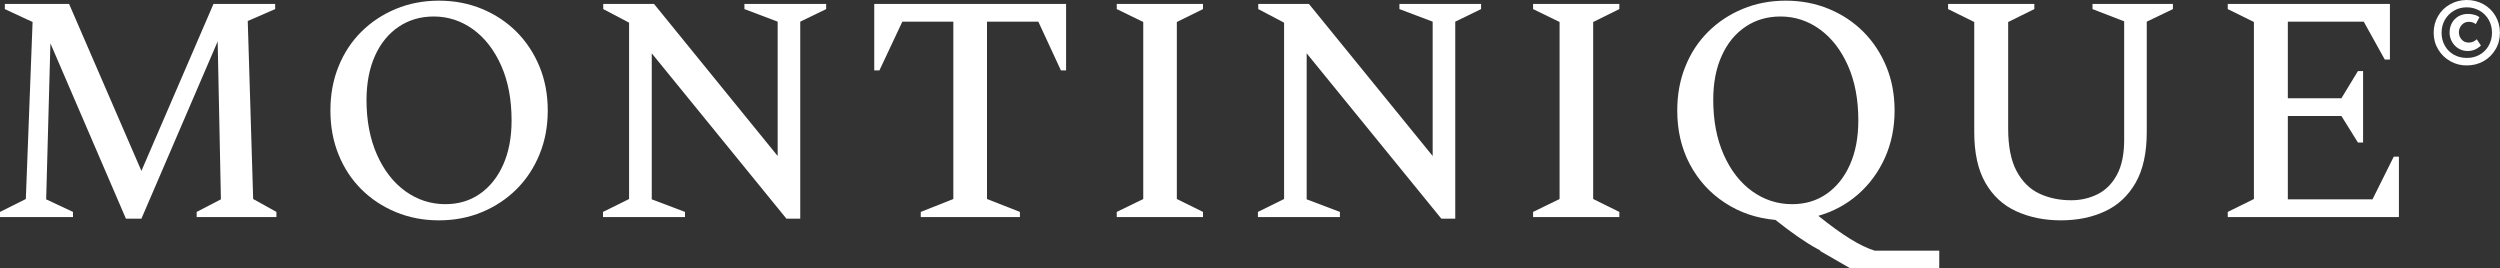 <?xml version="1.0" encoding="utf-8"?>
<!-- Generator: Adobe Illustrator 24.3.0, SVG Export Plug-In . SVG Version: 6.00 Build 0)  -->
<svg version="1.1" id="Opmaak" xmlns="http://www.w3.org/2000/svg" xmlns:xlink="http://www.w3.org/1999/xlink" x="0px" y="0px"
	 width="300px" height="32.22px" viewBox="0 0 300 32.22" style="enable-background:new 0 0 300 32.22;" xml:space="preserve">
<rect x="0" y="0" width="300" height="32.22" fill="#333333" stroke="none"/>
<style type="text/css">
	.st0{fill:#FFFFFF;}
</style>
<g>
	<polygon class="st0" points="8.76,25.43 5.54,23.92 6.05,5.2 15.11,26.24 16.97,26.24 26.12,4.97 26.51,23.92 23.6,25.43 
		23.6,26.05 33.17,26.05 33.17,25.43 30.38,23.88 29.73,2.52 33.02,1.09 33.02,0.47 25.62,0.47 16.97,20.51 8.29,0.47 0.58,0.47 
		0.58,1.09 3.91,2.64 3.1,23.88 0,25.43 0,26.05 8.76,26.05 	"/>
	<path class="st0" d="M43.35,22.7c1.18,1.18,2.56,2.09,4.15,2.75c1.59,0.66,3.31,0.99,5.17,0.99s3.58-0.33,5.17-0.99
		c1.59-0.66,2.97-1.58,4.15-2.75c1.18-1.18,2.09-2.56,2.75-4.17c0.66-1.6,0.99-3.36,0.99-5.27c0-1.91-0.33-3.67-0.99-5.27
		c-0.66-1.6-1.58-2.99-2.75-4.17c-1.18-1.18-2.56-2.09-4.15-2.75c-1.59-0.66-3.31-0.99-5.17-0.99s-3.58,0.33-5.17,0.99
		c-1.59,0.66-2.97,1.58-4.15,2.75C42.17,5,41.26,6.39,40.62,7.99c-0.65,1.6-0.97,3.36-0.97,5.27c0,1.91,0.32,3.67,0.97,5.27
		C41.26,20.13,42.17,21.52,43.35,22.7z M45.01,6.67c0.68-1.5,1.63-2.65,2.85-3.47c1.21-0.81,2.61-1.22,4.19-1.22
		c1.73,0,3.31,0.52,4.73,1.55c1.42,1.03,2.54,2.49,3.37,4.36c0.83,1.87,1.24,4.06,1.24,6.57c0,2.04-0.34,3.81-1.01,5.31
		c-0.67,1.5-1.6,2.66-2.79,3.49c-1.19,0.83-2.57,1.24-4.15,1.24c-1.76,0-3.35-0.52-4.79-1.55c-1.43-1.03-2.57-2.49-3.41-4.38
		c-0.84-1.89-1.26-4.08-1.26-6.59C43.99,9.94,44.33,8.17,45.01,6.67z"/>
	<polygon class="st0" points="82.2,25.43 78.21,23.92 78.21,6.4 94.37,26.24 96.03,26.24 96.03,2.6 99.14,1.09 99.14,0.47 
		89.33,0.47 89.33,1.09 93.32,2.6 93.32,18.72 78.48,0.47 72.39,0.47 72.39,1.09 75.49,2.72 75.49,23.88 72.36,25.43 72.36,26.05 
		82.2,26.05 	"/>
	<polygon class="st0" points="108.28,2.6 114.4,2.6 114.4,23.88 110.49,25.43 110.49,26.05 122.39,26.05 122.39,25.43 118.44,23.88 
		118.44,2.6 124.6,2.6 127.31,8.45 127.93,8.45 127.93,0.47 104.91,0.47 104.91,8.45 105.53,8.45 	"/>
	<polygon class="st0" points="144.36,25.43 141.22,23.88 141.22,2.64 144.36,1.09 144.36,0.47 134.01,0.47 134.01,1.09 137.19,2.64 
		137.19,23.88 134.01,25.43 134.01,26.05 144.36,26.05 	"/>
	<polygon class="st0" points="160.79,25.43 156.8,23.92 156.8,6.4 172.96,26.24 174.63,26.24 174.63,2.6 177.73,1.09 177.73,0.47 
		167.93,0.47 167.93,1.09 171.92,2.6 171.92,18.72 157.07,0.47 150.99,0.47 150.99,1.09 154.09,2.72 154.09,23.88 150.95,25.43 
		150.95,26.05 160.79,26.05 	"/>
	<polygon class="st0" points="194.32,25.43 191.18,23.88 191.18,2.64 194.32,1.09 194.32,0.47 183.97,0.47 183.97,1.09 187.15,2.64 
		187.15,23.88 183.97,25.43 183.97,26.05 194.32,26.05 	"/>
	<path class="st0" d="M236.91,15.86c0,2.51,0.45,4.53,1.34,6.08c0.89,1.55,2.12,2.69,3.7,3.41c1.58,0.72,3.36,1.09,5.35,1.09
		c1.99,0,3.76-0.36,5.31-1.09c1.55-0.72,2.77-1.86,3.66-3.41c0.89-1.55,1.34-3.58,1.34-6.08V2.6l3.14-1.51V0.47h-9.65v0.62l3.8,1.47
		v14.22c0,1.73-0.29,3.13-0.87,4.2c-0.58,1.07-1.36,1.85-2.33,2.33c-0.97,0.48-2.02,0.72-3.16,0.72c-1.42,0-2.7-0.27-3.84-0.81
		c-1.14-0.54-2.04-1.44-2.71-2.69c-0.67-1.25-1.01-2.95-1.01-5.1V2.64l3.14-1.55V0.47h-10.35v0.62l3.14,1.55V15.86z"/>
	<polygon class="st0" points="287.87,18.8 287.25,18.8 284.7,23.92 274.54,23.92 274.54,13.92 280.97,13.92 282.95,17.1 
		283.57,17.1 283.57,8.53 282.95,8.53 280.97,11.79 274.54,11.79 274.54,2.6 283.65,2.6 286.17,7.14 286.79,7.14 286.79,0.47 
		267.33,0.47 267.33,1.09 270.47,2.64 270.47,23.88 267.33,25.43 267.33,26.05 287.87,26.05 	"/>
	<path class="st0" d="M224.97,30.08c-0.01,0-0.01,0-0.01,0c-0.89-0.28-1.88-0.76-2.96-1.43c-1.09-0.67-2.35-1.59-3.8-2.75
		c1.81-0.52,3.4-1.38,4.77-2.58c1.37-1.2,2.44-2.66,3.22-4.38c0.77-1.72,1.16-3.61,1.16-5.68c0-1.91-0.33-3.67-0.99-5.27
		c-0.66-1.6-1.58-2.99-2.75-4.17c-1.18-1.18-2.56-2.09-4.15-2.75c-1.59-0.66-3.31-0.99-5.17-0.99c-1.86,0-3.58,0.33-5.17,0.99
		c-1.59,0.66-2.97,1.58-4.15,2.75c-1.18,1.18-2.09,2.56-2.73,4.17c-0.65,1.6-0.97,3.36-0.97,5.27c0,2.4,0.5,4.55,1.51,6.45
		c1.01,1.9,2.4,3.44,4.19,4.61c1.78,1.18,3.81,1.87,6.08,2.07c1.91,1.52,3.58,2.68,5.02,3.47c0.14,0.08,0.28,0.14,0.42,0.22h-0.14
		l3.7,2.13h10.66v-2.13H224.97z M215.05,24.5c-1.76,0-3.35-0.52-4.79-1.55c-1.43-1.03-2.57-2.49-3.41-4.38
		c-0.84-1.89-1.26-4.08-1.26-6.59c0-2.04,0.34-3.81,1.03-5.31c0.68-1.5,1.63-2.65,2.85-3.47c1.21-0.81,2.61-1.22,4.19-1.22
		c1.73,0,3.31,0.52,4.73,1.55c1.42,1.03,2.54,2.49,3.37,4.36c0.83,1.87,1.24,4.06,1.24,6.57c0,2.04-0.34,3.81-1.01,5.31
		c-0.67,1.5-1.6,2.66-2.79,3.49C218.01,24.09,216.63,24.5,215.05,24.5z"/>
</g>
<g>
	<path class="st0" d="M294.03,7.34c-0.61-0.34-1.09-0.81-1.45-1.41s-0.54-1.26-0.54-2c0-0.74,0.18-1.41,0.53-2.01
		c0.35-0.6,0.84-1.07,1.45-1.41s1.28-0.51,2-0.51c0.72,0,1.39,0.17,2,0.51s1.09,0.81,1.44,1.41c0.35,0.6,0.53,1.27,0.53,2.01
		c0,0.73-0.17,1.4-0.53,2s-0.83,1.07-1.43,1.41c-0.6,0.34-1.27,0.51-2.01,0.51C295.31,7.86,294.64,7.69,294.03,7.34z M297.55,6.57
		c0.46-0.26,0.83-0.62,1.09-1.09c0.26-0.46,0.4-0.98,0.4-1.55c0-0.58-0.13-1.1-0.4-1.56c-0.26-0.46-0.63-0.83-1.09-1.09
		c-0.46-0.26-0.97-0.4-1.54-0.4c-0.56,0-1.07,0.13-1.53,0.4c-0.46,0.26-0.82,0.63-1.09,1.09c-0.27,0.46-0.4,0.98-0.4,1.56
		c0,0.58,0.13,1.09,0.39,1.55c0.26,0.46,0.61,0.82,1.07,1.08c0.46,0.26,0.98,0.39,1.56,0.39C296.58,6.96,297.09,6.83,297.55,6.57z
		 M297.01,5.94c-0.28,0.12-0.58,0.18-0.9,0.18c-0.4,0-0.76-0.1-1.09-0.3c-0.33-0.2-0.59-0.47-0.78-0.81
		c-0.19-0.34-0.29-0.7-0.29-1.09c0-0.43,0.09-0.81,0.28-1.16c0.19-0.34,0.45-0.61,0.78-0.8c0.33-0.19,0.72-0.29,1.14-0.29
		c0.25,0,0.5,0.03,0.76,0.1c0.26,0.07,0.46,0.17,0.62,0.3l-0.44,0.83c-0.21-0.19-0.49-0.28-0.85-0.28c-0.33,0-0.6,0.12-0.83,0.37
		s-0.34,0.54-0.34,0.88c0,0.35,0.11,0.64,0.33,0.88c0.22,0.24,0.5,0.36,0.85,0.36c0.37,0,0.69-0.13,0.96-0.4l0.5,0.75
		C297.51,5.66,297.28,5.82,297.01,5.94z"/>
</g>
</svg>
